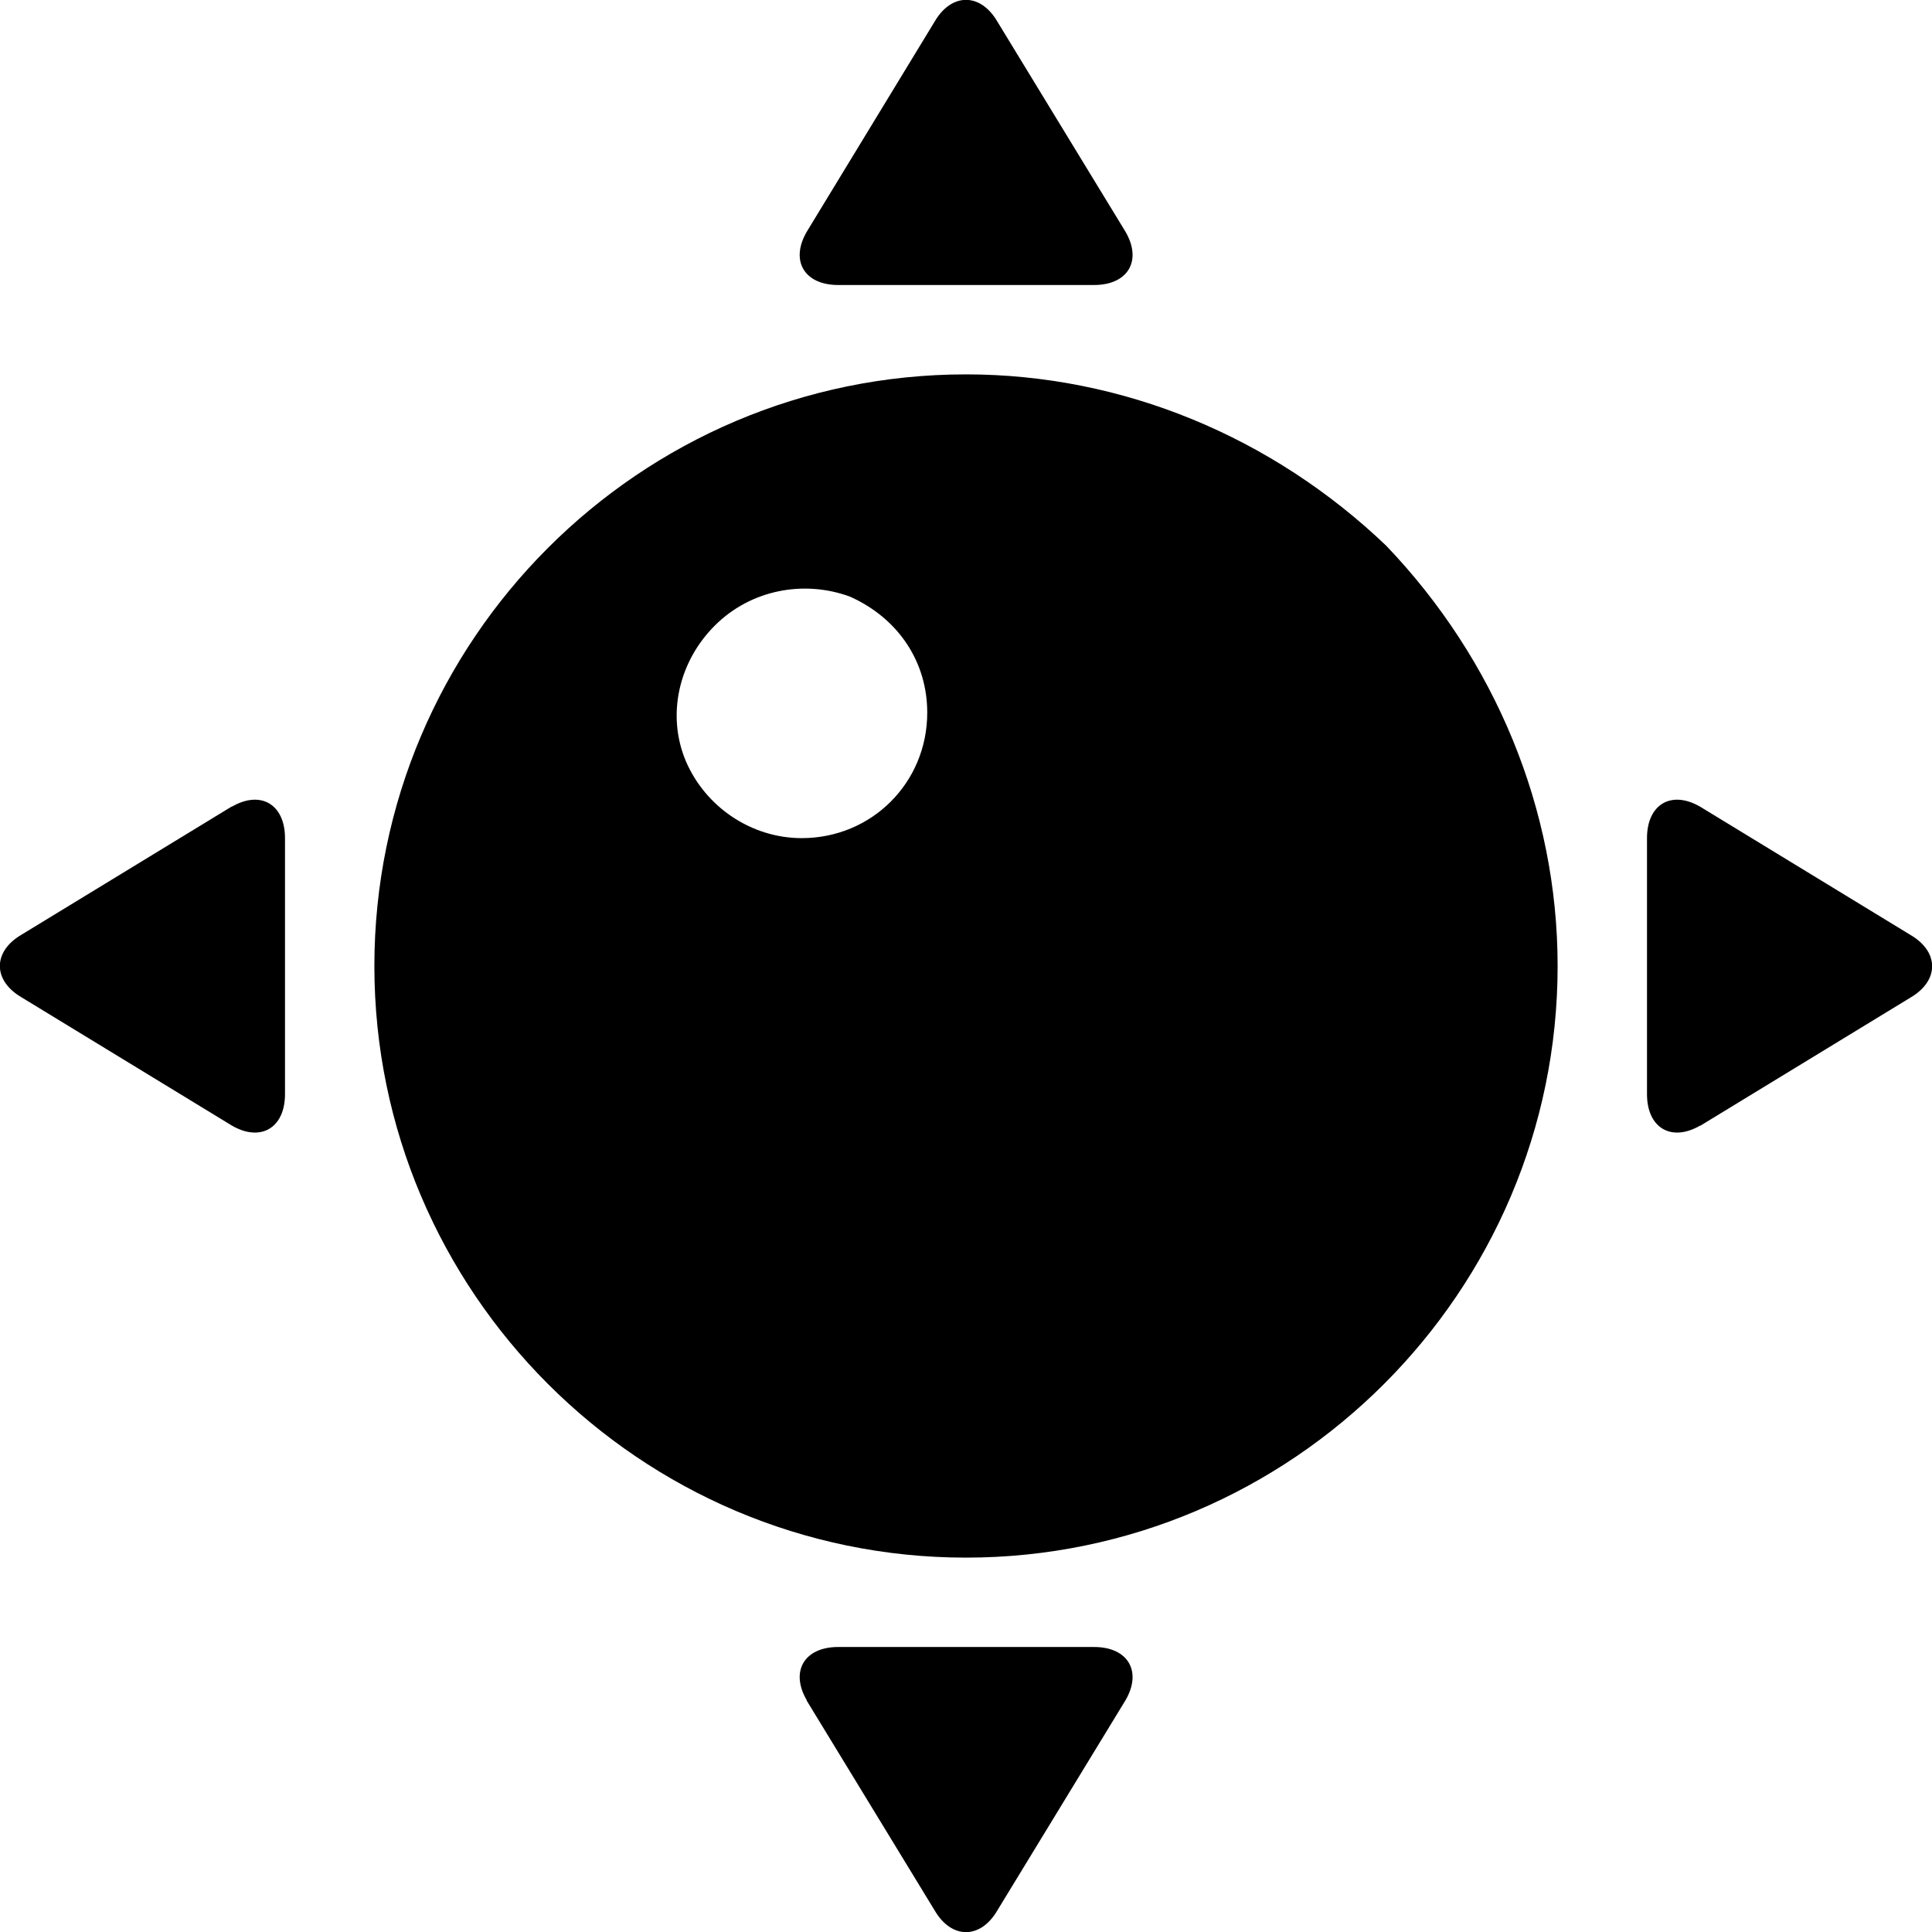 <?xml version="1.0" encoding="UTF-8"?>
<svg id="b" xmlns="http://www.w3.org/2000/svg" width="73.28" height="73.28" viewBox="0 0 73.28 73.28">
<g id="c">
<path id="e" d="M36.64,14.2c-12.37,0-22.44,10.08-22.44,22.44s10.08,22.44,22.44,22.44,22.44-10.08,22.44-22.44c0-5.95-2.38-11.63-6.5-15.94-4.31-4.12-9.98-6.5-15.94-6.5Zm-6.23,17.59c-1.92,0-3.66-1.19-4.4-2.93-.73-1.74-.27-3.76,1.1-5.13s3.39-1.74,5.13-1.1c1.83,.82,2.93,2.47,2.93,4.4,0,2.66-2.11,4.76-4.76,4.76Z" fill="black"/>
<path id="f" d="M42.69,8.79c.64,1.1,.09,2.02-1.19,2.02h-9.71c-1.28,0-1.83-.92-1.19-2.02L35.45,.82c.64-1.1,1.74-1.1,2.38,0l4.86,7.97Z" fill="black"/>
<path id="g" d="M30.6,64.49c-.64-1.1-.09-2.02,1.19-2.02h9.71c1.28,0,1.83,.92,1.19,2.02l-4.86,7.97c-.64,1.1-1.74,1.1-2.38,0l-4.86-7.97Z" fill="black"/>
<path id="h" d="M64.49,42.69c-1.1,.64-2.02,.09-2.02-1.19v-9.71c0-1.28,.92-1.83,2.02-1.19l7.97,4.86c1.1,.64,1.1,1.74,0,2.38l-7.97,4.86Z" fill="black"/>
<path id="i" d="M8.79,30.6c1.1-.64,2.02-.09,2.02,1.19v9.71c0,1.28-.92,1.83-2.02,1.19L.82,37.83c-1.1-.64-1.1-1.74,0-2.38l7.97-4.86Z" fill="black"/>
</g>
</svg>